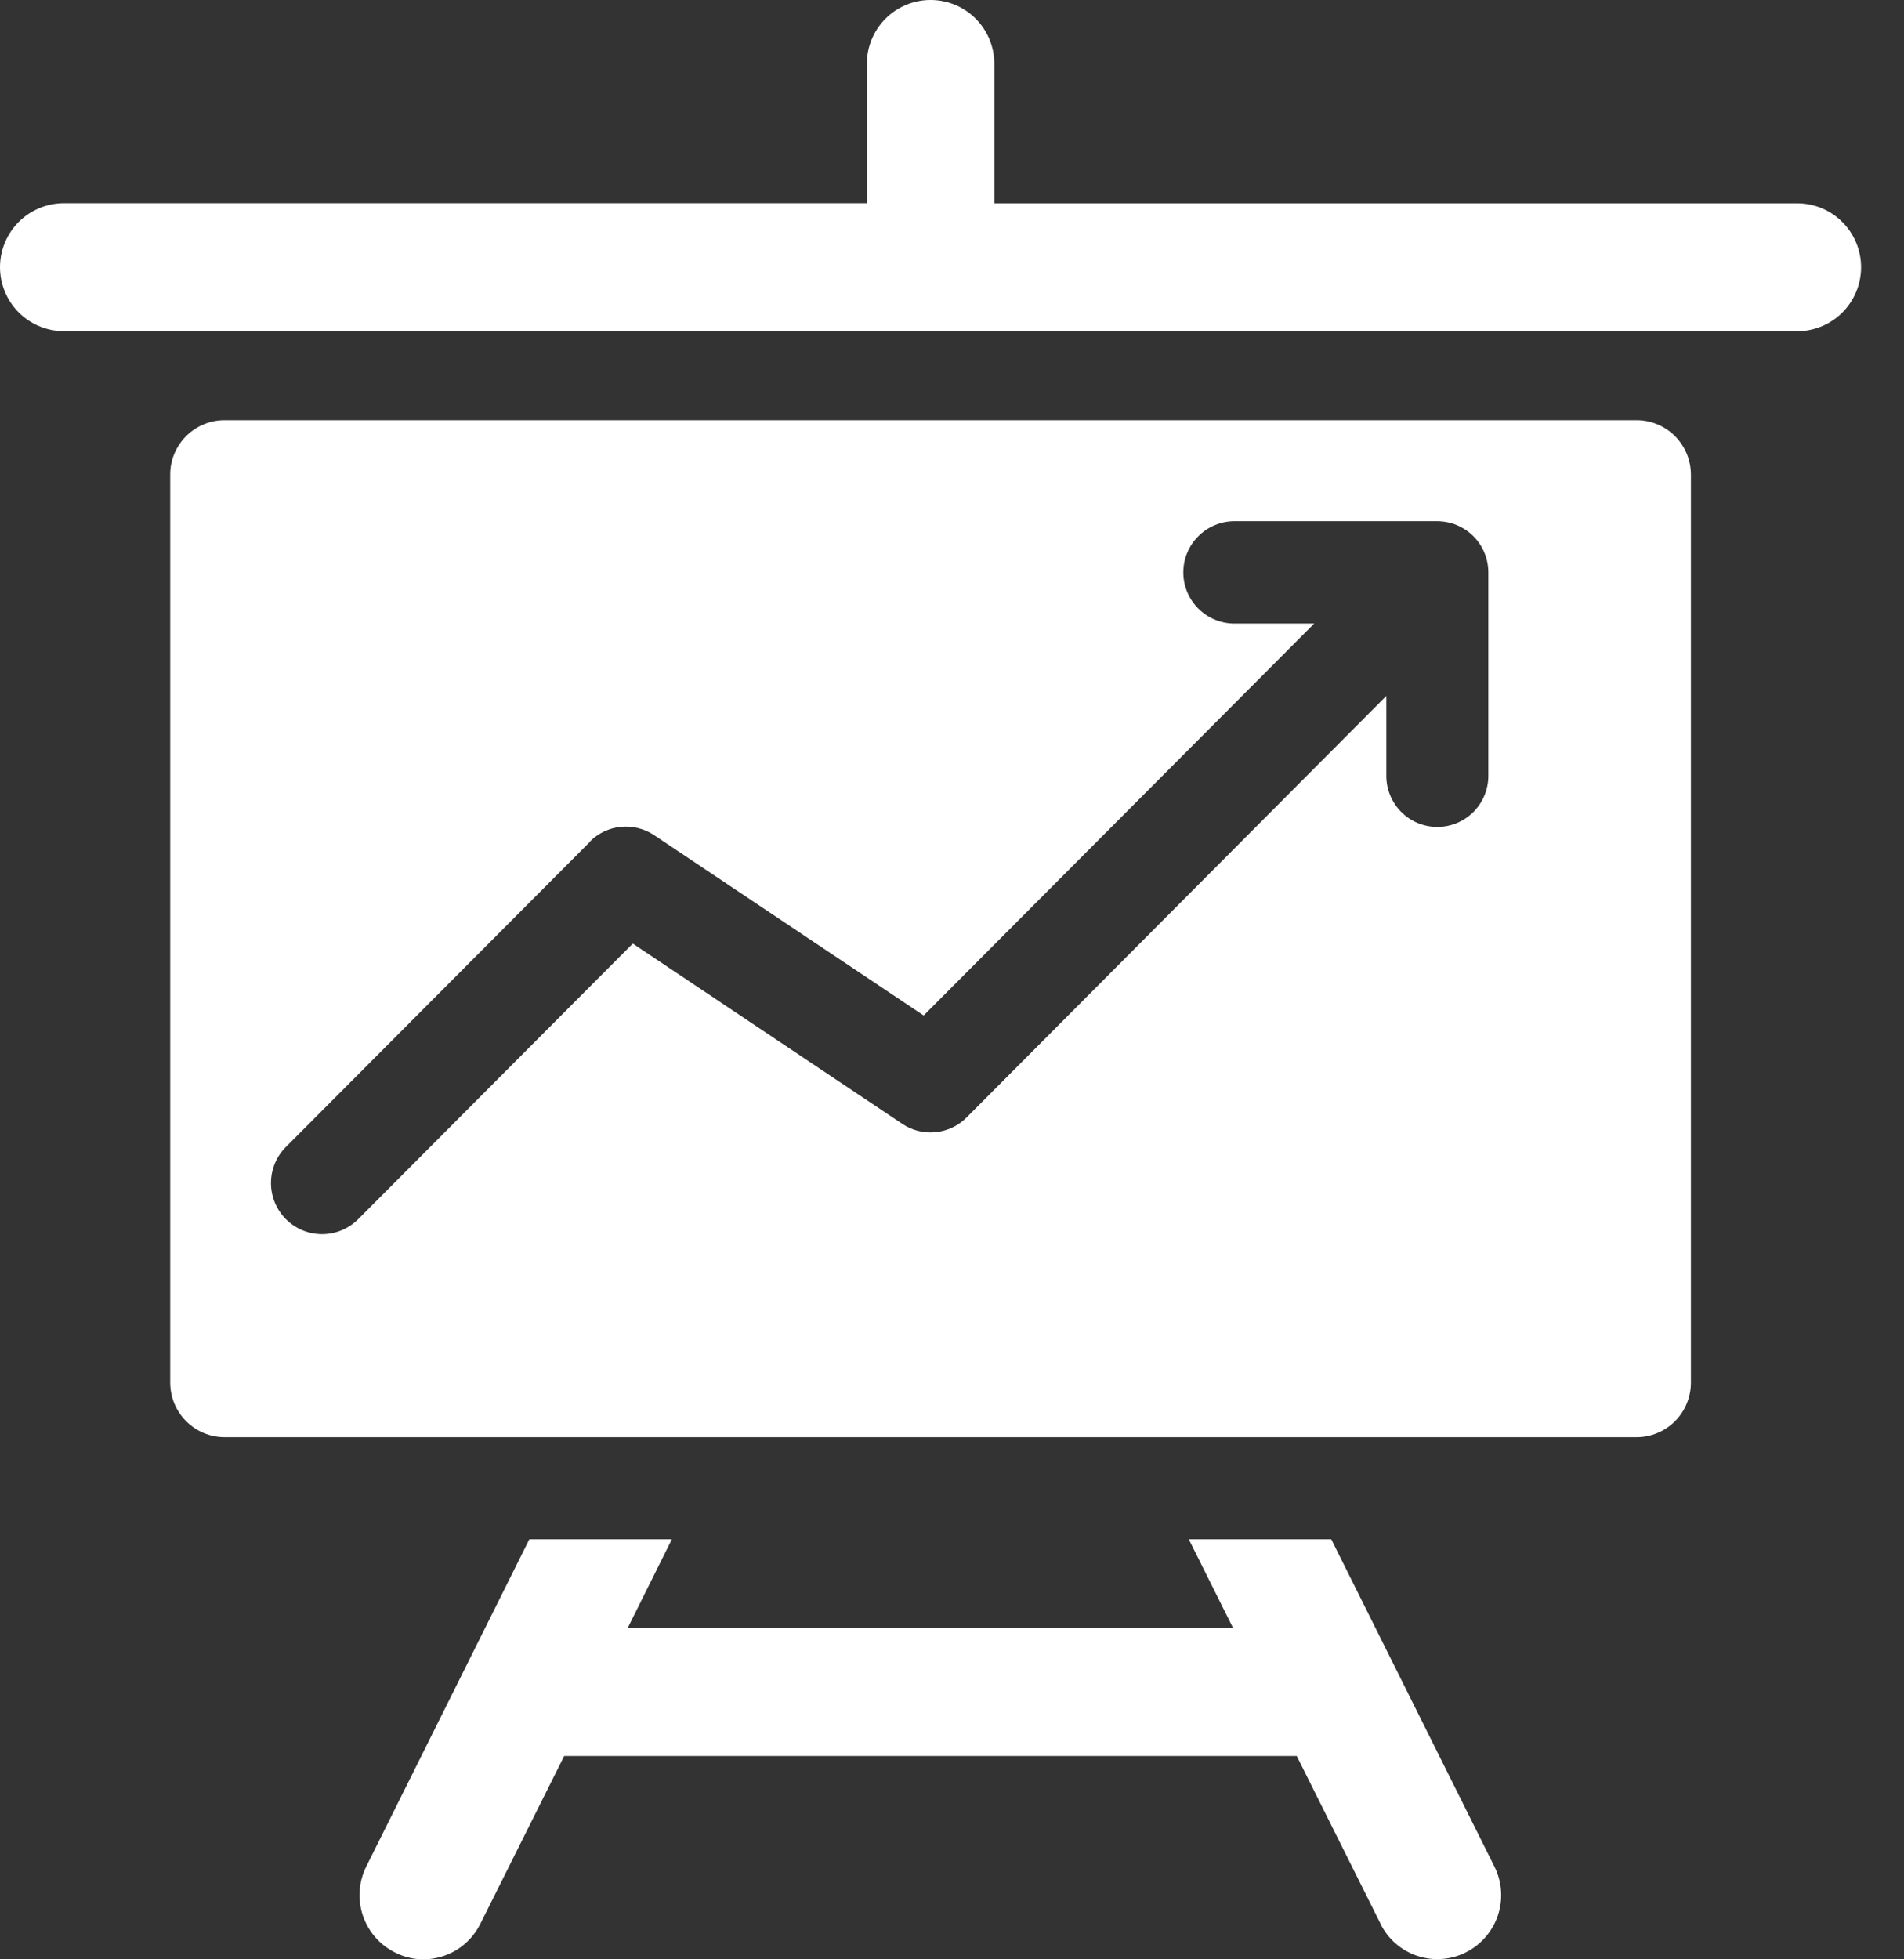 <svg width="35" height="36" viewBox="0 0 35 36" fill="none" xmlns="http://www.w3.org/2000/svg">
<rect x="0" y="0" width="35" height="36" fill="#333333" stroke="none"/>
<path d="M25.38 35.351L23.837 32.264H10.371L8.828 35.351C8.731 35.546 8.581 35.71 8.396 35.825C8.21 35.939 7.996 36 7.778 36C7.597 35.999 7.418 35.955 7.256 35.871C6.978 35.732 6.767 35.487 6.669 35.192C6.571 34.897 6.593 34.575 6.732 34.296L9.73 28.283H12.35L11.541 29.907H22.664L21.853 28.283H24.472L27.471 34.296C27.61 34.575 27.633 34.897 27.535 35.192C27.436 35.487 27.225 35.732 26.947 35.871C26.81 35.941 26.66 35.982 26.506 35.993C26.353 36.004 26.198 35.985 26.052 35.936C25.906 35.887 25.771 35.81 25.655 35.709C25.539 35.608 25.444 35.485 25.376 35.347L25.38 35.351ZM4.129 26.406C3.864 26.406 3.609 26.3 3.422 26.112C3.234 25.924 3.129 25.67 3.129 25.404V8.722C3.128 8.591 3.154 8.461 3.204 8.339C3.255 8.217 3.328 8.107 3.421 8.014C3.514 7.921 3.624 7.847 3.746 7.797C3.867 7.746 3.998 7.721 4.129 7.721H30.084C30.215 7.721 30.345 7.747 30.466 7.797C30.588 7.848 30.698 7.921 30.791 8.014C30.883 8.107 30.957 8.218 31.007 8.339C31.057 8.461 31.083 8.591 31.083 8.722V25.404C31.083 25.536 31.057 25.666 31.007 25.787C30.957 25.909 30.883 26.019 30.791 26.112C30.698 26.205 30.588 26.279 30.466 26.329C30.345 26.38 30.215 26.406 30.084 26.406H4.129ZM10.849 15.463L5.257 21.072C5.169 21.159 5.1 21.262 5.053 21.376C5.006 21.49 4.981 21.612 4.981 21.735C4.981 21.859 5.005 21.981 5.052 22.095C5.099 22.209 5.168 22.312 5.255 22.4C5.342 22.487 5.445 22.556 5.559 22.604C5.673 22.651 5.795 22.675 5.918 22.676C6.042 22.676 6.164 22.652 6.278 22.605C6.392 22.558 6.495 22.489 6.583 22.402L11.632 17.337L16.586 20.649C16.766 20.77 16.982 20.824 17.198 20.802C17.414 20.781 17.615 20.685 17.768 20.532L25.484 12.787V14.257C25.484 14.505 25.583 14.744 25.759 14.92C25.934 15.095 26.173 15.194 26.421 15.194C26.67 15.194 26.908 15.095 27.084 14.92C27.26 14.744 27.359 14.505 27.359 14.257V10.517C27.359 10.394 27.335 10.272 27.288 10.158C27.241 10.044 27.172 9.941 27.085 9.853C26.998 9.766 26.894 9.697 26.78 9.649C26.667 9.602 26.545 9.578 26.421 9.577H22.692C22.443 9.577 22.204 9.676 22.028 9.853C21.851 10.029 21.752 10.268 21.752 10.517C21.752 10.767 21.851 11.006 22.028 11.182C22.204 11.358 22.443 11.457 22.692 11.457H24.158L16.979 18.658L12.026 15.346C11.846 15.225 11.629 15.171 11.413 15.192C11.197 15.213 10.996 15.309 10.843 15.463H10.849ZM1.175 6.085C0.864 6.085 0.565 5.961 0.344 5.741C0.124 5.52 0 5.221 0 4.91C0 4.598 0.124 4.299 0.344 4.078C0.565 3.858 0.864 3.734 1.175 3.734H15.935V1.171C15.935 0.861 16.058 0.563 16.278 0.343C16.498 0.123 16.796 0 17.106 0C17.417 0 17.715 0.123 17.935 0.343C18.154 0.563 18.278 0.861 18.278 1.171V3.736H33.036C33.348 3.736 33.647 3.859 33.867 4.08C34.087 4.3 34.211 4.599 34.211 4.911C34.211 5.223 34.087 5.521 33.867 5.742C33.647 5.962 33.348 6.086 33.036 6.086L1.175 6.085Z" fill="white"/>
</svg>
